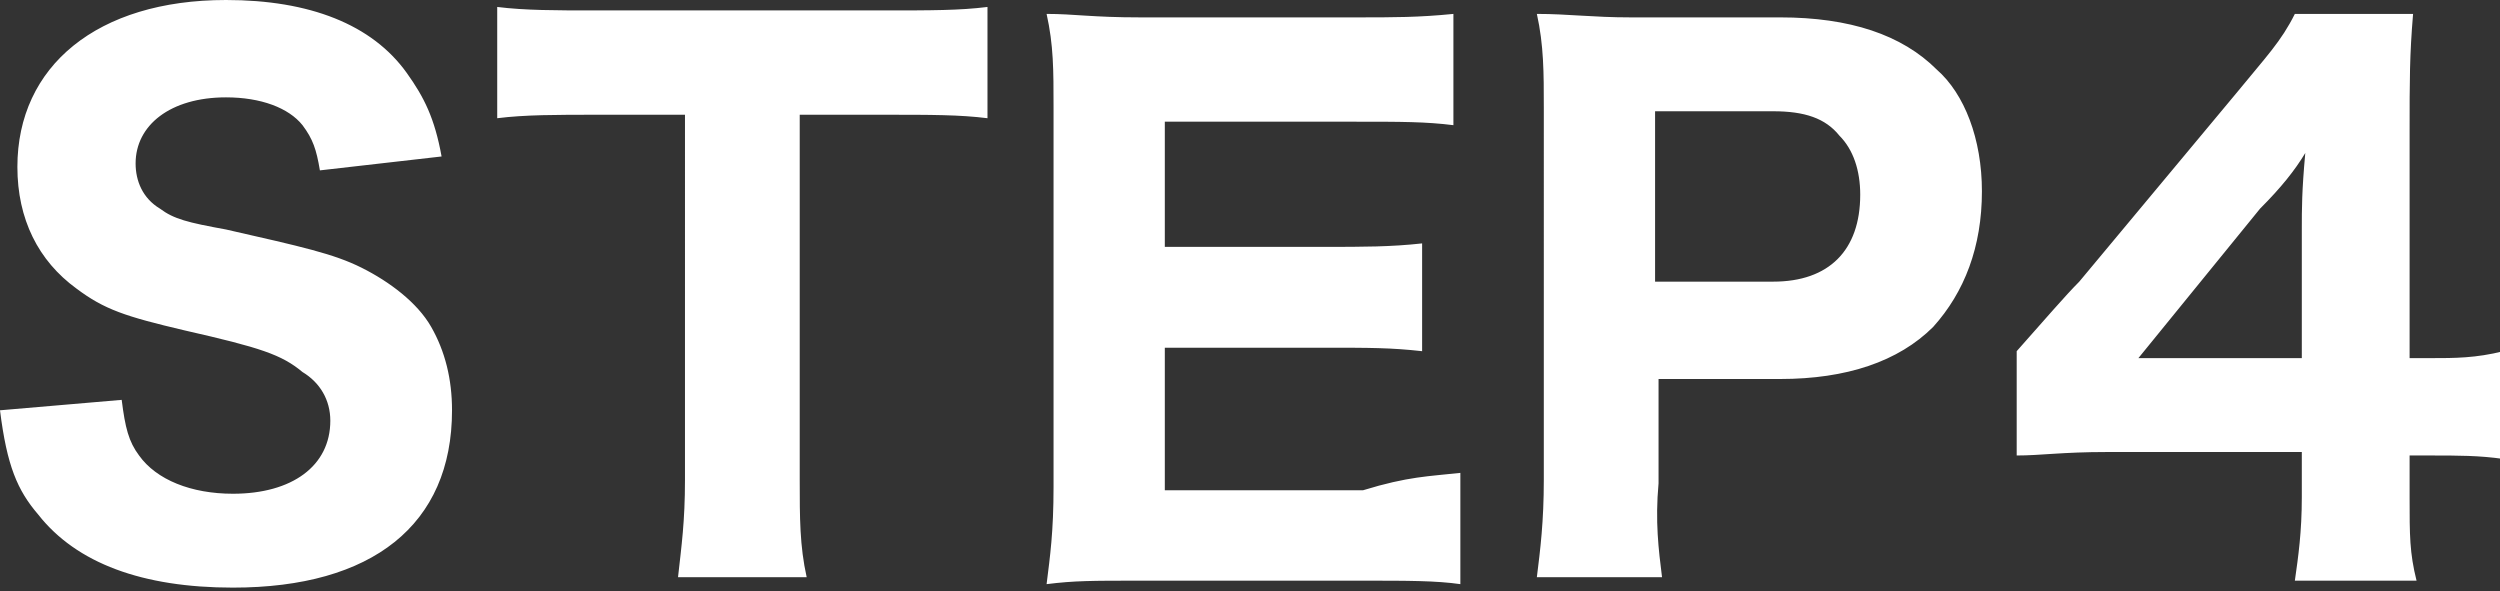 <?xml version="1.0" encoding="utf-8"?>
<!-- Generator: Adobe Illustrator 27.8.1, SVG Export Plug-In . SVG Version: 6.00 Build 0)  -->
<svg version="1.1" id="レイヤー_1" xmlns="http://www.w3.org/2000/svg" xmlns:xlink="http://www.w3.org/1999/xlink" x="0px"
	 y="0px" viewBox="0 0 71.9 17" style="enable-background:new 0 0 71.9 17;" xml:space="preserve">
<rect x="0" y="0" width="71.9" height="17" fill="#333333" stroke="none"/>
<style type="text/css">
	.st0{fill:#FFFFFF;}
</style>
<path class="st0" d="M0,11.8l3.5-0.3c0.1,0.8,0.2,1.2,0.5,1.6c0.5,0.7,1.5,1.1,2.7,1.1c1.7,0,2.8-0.8,2.8-2.1c0-0.6-0.3-1.1-0.8-1.4
	C8.1,10.2,7.5,10,5.3,9.5C3.6,9.1,3,8.9,2.2,8.3C1.1,7.5,0.5,6.3,0.5,4.8c0-2.9,2.3-4.8,6-4.8c2.4,0,4.2,0.7,5.2,2.1
	c0.5,0.7,0.8,1.3,1,2.4L9.2,4.9C9.1,4.3,9,4,8.7,3.6C8.3,3.1,7.5,2.8,6.5,2.8c-1.6,0-2.6,0.8-2.6,1.9c0,0.5,0.2,1,0.7,1.3
	C5,6.3,5.4,6.4,6.5,6.6c2.2,0.5,3.1,0.7,3.9,1.1c0.8,0.4,1.6,1,2,1.7c0.4,0.7,0.6,1.5,0.6,2.4c0,3.3-2.3,5.1-6.3,5.1
	c-2.6,0-4.5-0.7-5.6-2.1C0.5,14.1,0.2,13.4,0,11.8z M23,3.3v10.5c0,1.1,0,1.9,0.2,2.8h-3.7c0.1-0.9,0.2-1.6,0.2-2.8V3.3h-2.5
	c-1.2,0-2.1,0-2.9,0.1V0.2c0.8,0.1,1.7,0.1,2.8,0.1h8.3c1.4,0,2.2,0,3-0.1v3.2c-0.8-0.1-1.6-0.1-3-0.1H23z M42,13.6v3.2
	c-0.7-0.1-1.5-0.1-2.8-0.1h-6.4c-1.4,0-1.9,0-2.7,0.1c0.1-0.8,0.2-1.5,0.2-2.8V3.1c0-1.1,0-1.8-0.2-2.7c0.8,0,1.3,0.1,2.7,0.1H39
	c1.1,0,1.8,0,2.8-0.1v3.2c-0.8-0.1-1.5-0.1-2.8-0.1h-5.5v3.6h4.6c1.1,0,1.9,0,2.8-0.1v3.1c-0.9-0.1-1.5-0.1-2.8-0.1h-4.6v4.1h5.7
	C40.5,13.7,41.1,13.7,42,13.6z M47.8,16.6h-3.6c0.1-0.8,0.2-1.6,0.2-2.8V3.1c0-1,0-1.8-0.2-2.7c0.9,0,1.6,0.1,2.7,0.1h4.3
	c2,0,3.5,0.5,4.5,1.5C56.5,2.7,57,4,57,5.5c0,1.6-0.5,2.9-1.4,3.9c-1,1-2.5,1.5-4.4,1.5h-3.5v3C47.6,15,47.7,15.8,47.8,16.6z
	 M47.6,8.1H51c1.6,0,2.5-0.9,2.5-2.5c0-0.7-0.2-1.3-0.6-1.7c-0.4-0.5-1-0.7-1.9-0.7h-3.4V8.1z M58,13.1v-3c0.8-0.9,1.4-1.6,1.8-2
	l4.5-5.4c0.9-1.1,1.3-1.5,1.7-2.3h3.4c-0.1,1.2-0.1,1.9-0.1,3.4v6.5h0.6c0.7,0,1.3,0,2.1-0.2v3.1c-0.7-0.1-1.3-0.1-2.1-0.1h-0.6v1.2
	c0,1.1,0,1.6,0.2,2.4H66c0.1-0.7,0.2-1.4,0.2-2.4V13h-5.6C59.3,13,58.7,13.1,58,13.1z M66.2,10.3V6.6c0-0.6,0-1.1,0.1-2.2
	C66,4.9,65.6,5.4,65,6l-3.5,4.3H66.2z"/>
</svg>
